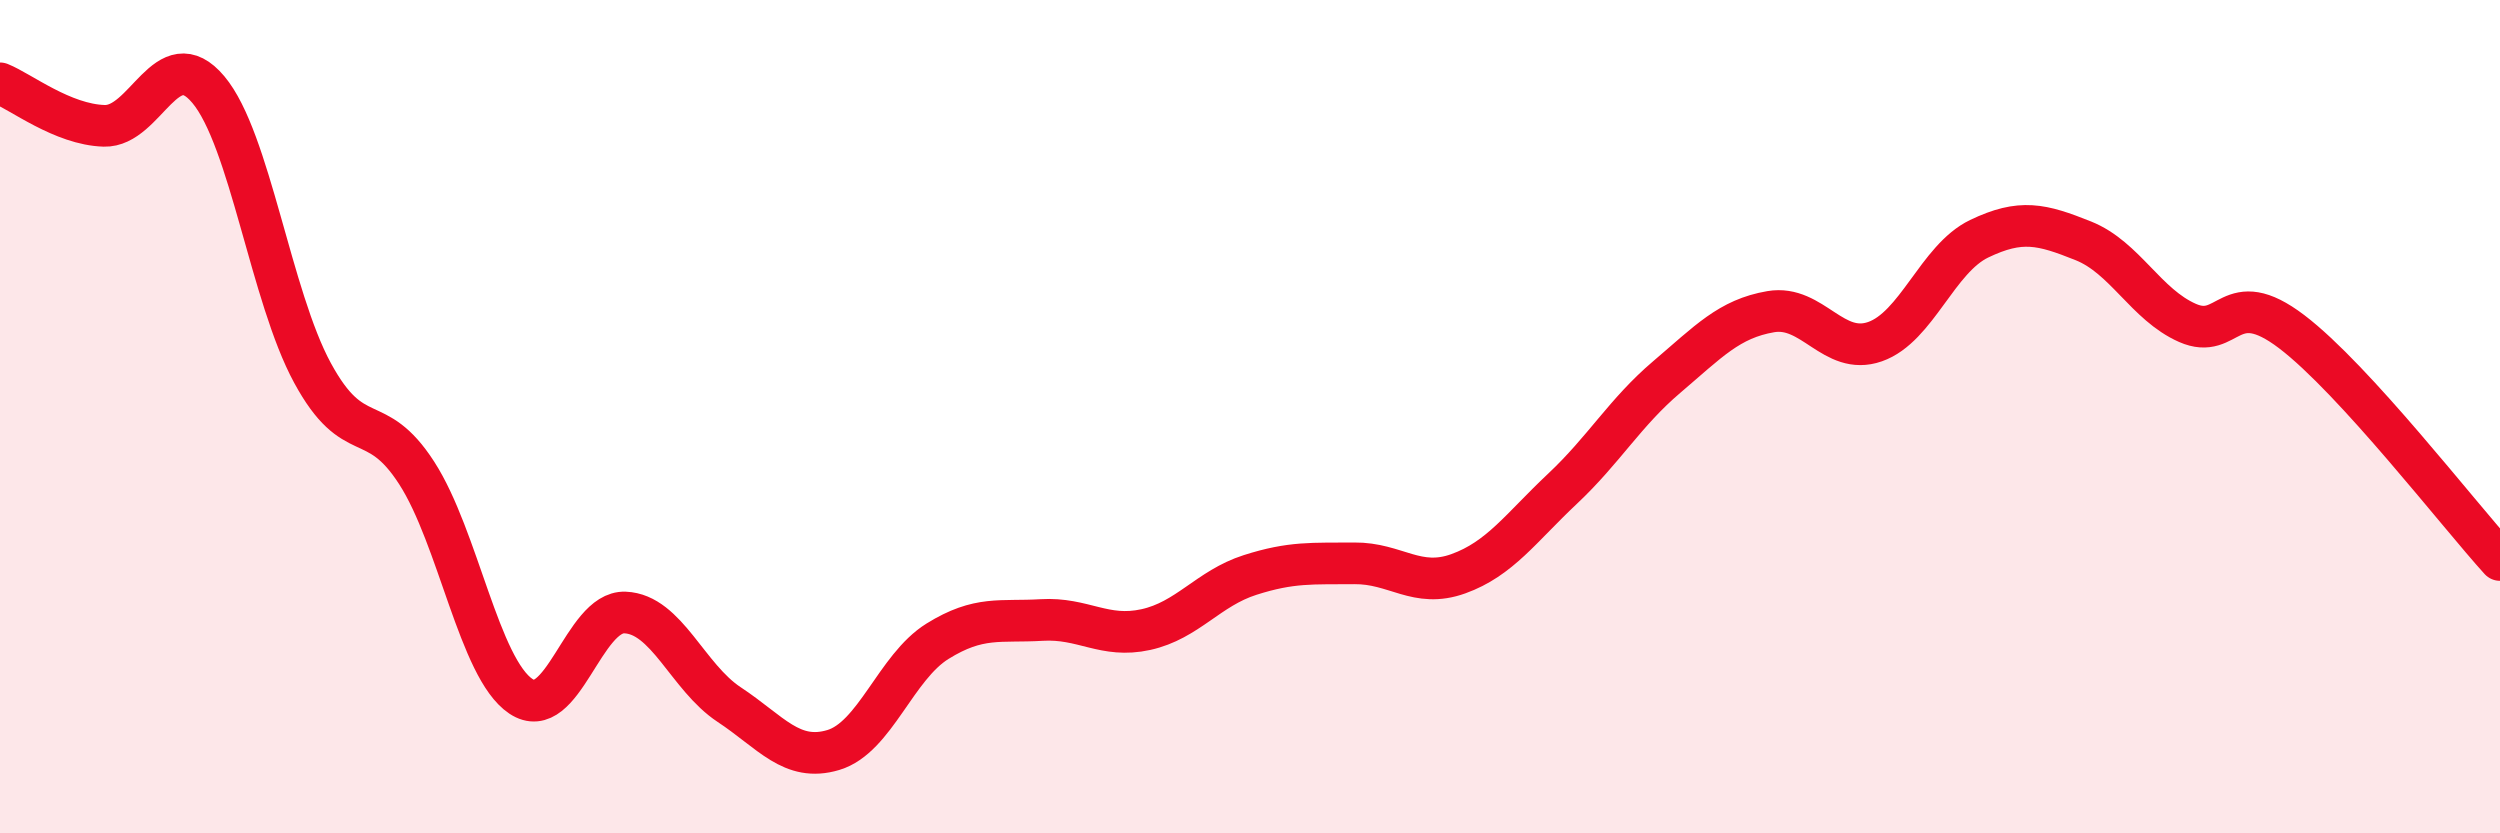 
    <svg width="60" height="20" viewBox="0 0 60 20" xmlns="http://www.w3.org/2000/svg">
      <path
        d="M 0,2 C 0.5,2.2 1.5,2.99 2.5,3.02 C 3.5,3.05 4,0.96 5,2.15 C 6,3.34 6.5,7.11 7.5,8.95 C 8.5,10.79 9,9.8 10,11.35 C 11,12.9 11.5,16.04 12.5,16.71 C 13.5,17.38 14,14.66 15,14.7 C 16,14.74 16.5,16.25 17.5,16.91 C 18.5,17.57 19,18.3 20,18 C 21,17.7 21.5,16.01 22.5,15.39 C 23.5,14.77 24,14.94 25,14.88 C 26,14.82 26.5,15.33 27.5,15.11 C 28.5,14.89 29,14.12 30,13.8 C 31,13.48 31.5,13.53 32.5,13.52 C 33.5,13.51 34,14.13 35,13.77 C 36,13.41 36.5,12.67 37.5,11.73 C 38.5,10.79 39,9.9 40,9.05 C 41,8.2 41.5,7.65 42.5,7.48 C 43.5,7.31 44,8.55 45,8.2 C 46,7.85 46.5,6.21 47.5,5.73 C 48.5,5.25 49,5.38 50,5.78 C 51,6.18 51.5,7.31 52.5,7.75 C 53.5,8.19 53.5,6.82 55,7.96 C 56.5,9.1 59,12.34 60,13.44L60 20L0 20Z"
        fill="#EB0A25"
        opacity="0.1"
        stroke-linecap="round"
        stroke-linejoin="round"
      />
      <path
        d="M 0,2 C 0.5,2.2 1.5,2.99 2.5,3.02 C 3.5,3.05 4,0.96 5,2.15 C 6,3.34 6.5,7.11 7.5,8.95 C 8.5,10.79 9,9.8 10,11.35 C 11,12.9 11.5,16.04 12.5,16.71 C 13.5,17.38 14,14.66 15,14.7 C 16,14.74 16.5,16.25 17.5,16.91 C 18.5,17.57 19,18.3 20,18 C 21,17.7 21.5,16.01 22.5,15.39 C 23.5,14.77 24,14.94 25,14.88 C 26,14.82 26.5,15.33 27.5,15.11 C 28.5,14.89 29,14.12 30,13.8 C 31,13.48 31.5,13.53 32.5,13.52 C 33.5,13.51 34,14.13 35,13.77 C 36,13.41 36.5,12.67 37.5,11.73 C 38.5,10.79 39,9.9 40,9.05 C 41,8.2 41.5,7.65 42.5,7.48 C 43.5,7.31 44,8.55 45,8.2 C 46,7.85 46.5,6.21 47.5,5.73 C 48.5,5.25 49,5.38 50,5.78 C 51,6.18 51.5,7.31 52.5,7.75 C 53.5,8.19 53.5,6.82 55,7.96 C 56.5,9.1 59,12.34 60,13.44"
        stroke="#EB0A25"
        stroke-width="1"
        fill="none"
        stroke-linecap="round"
        stroke-linejoin="round"
      />
    </svg>
  